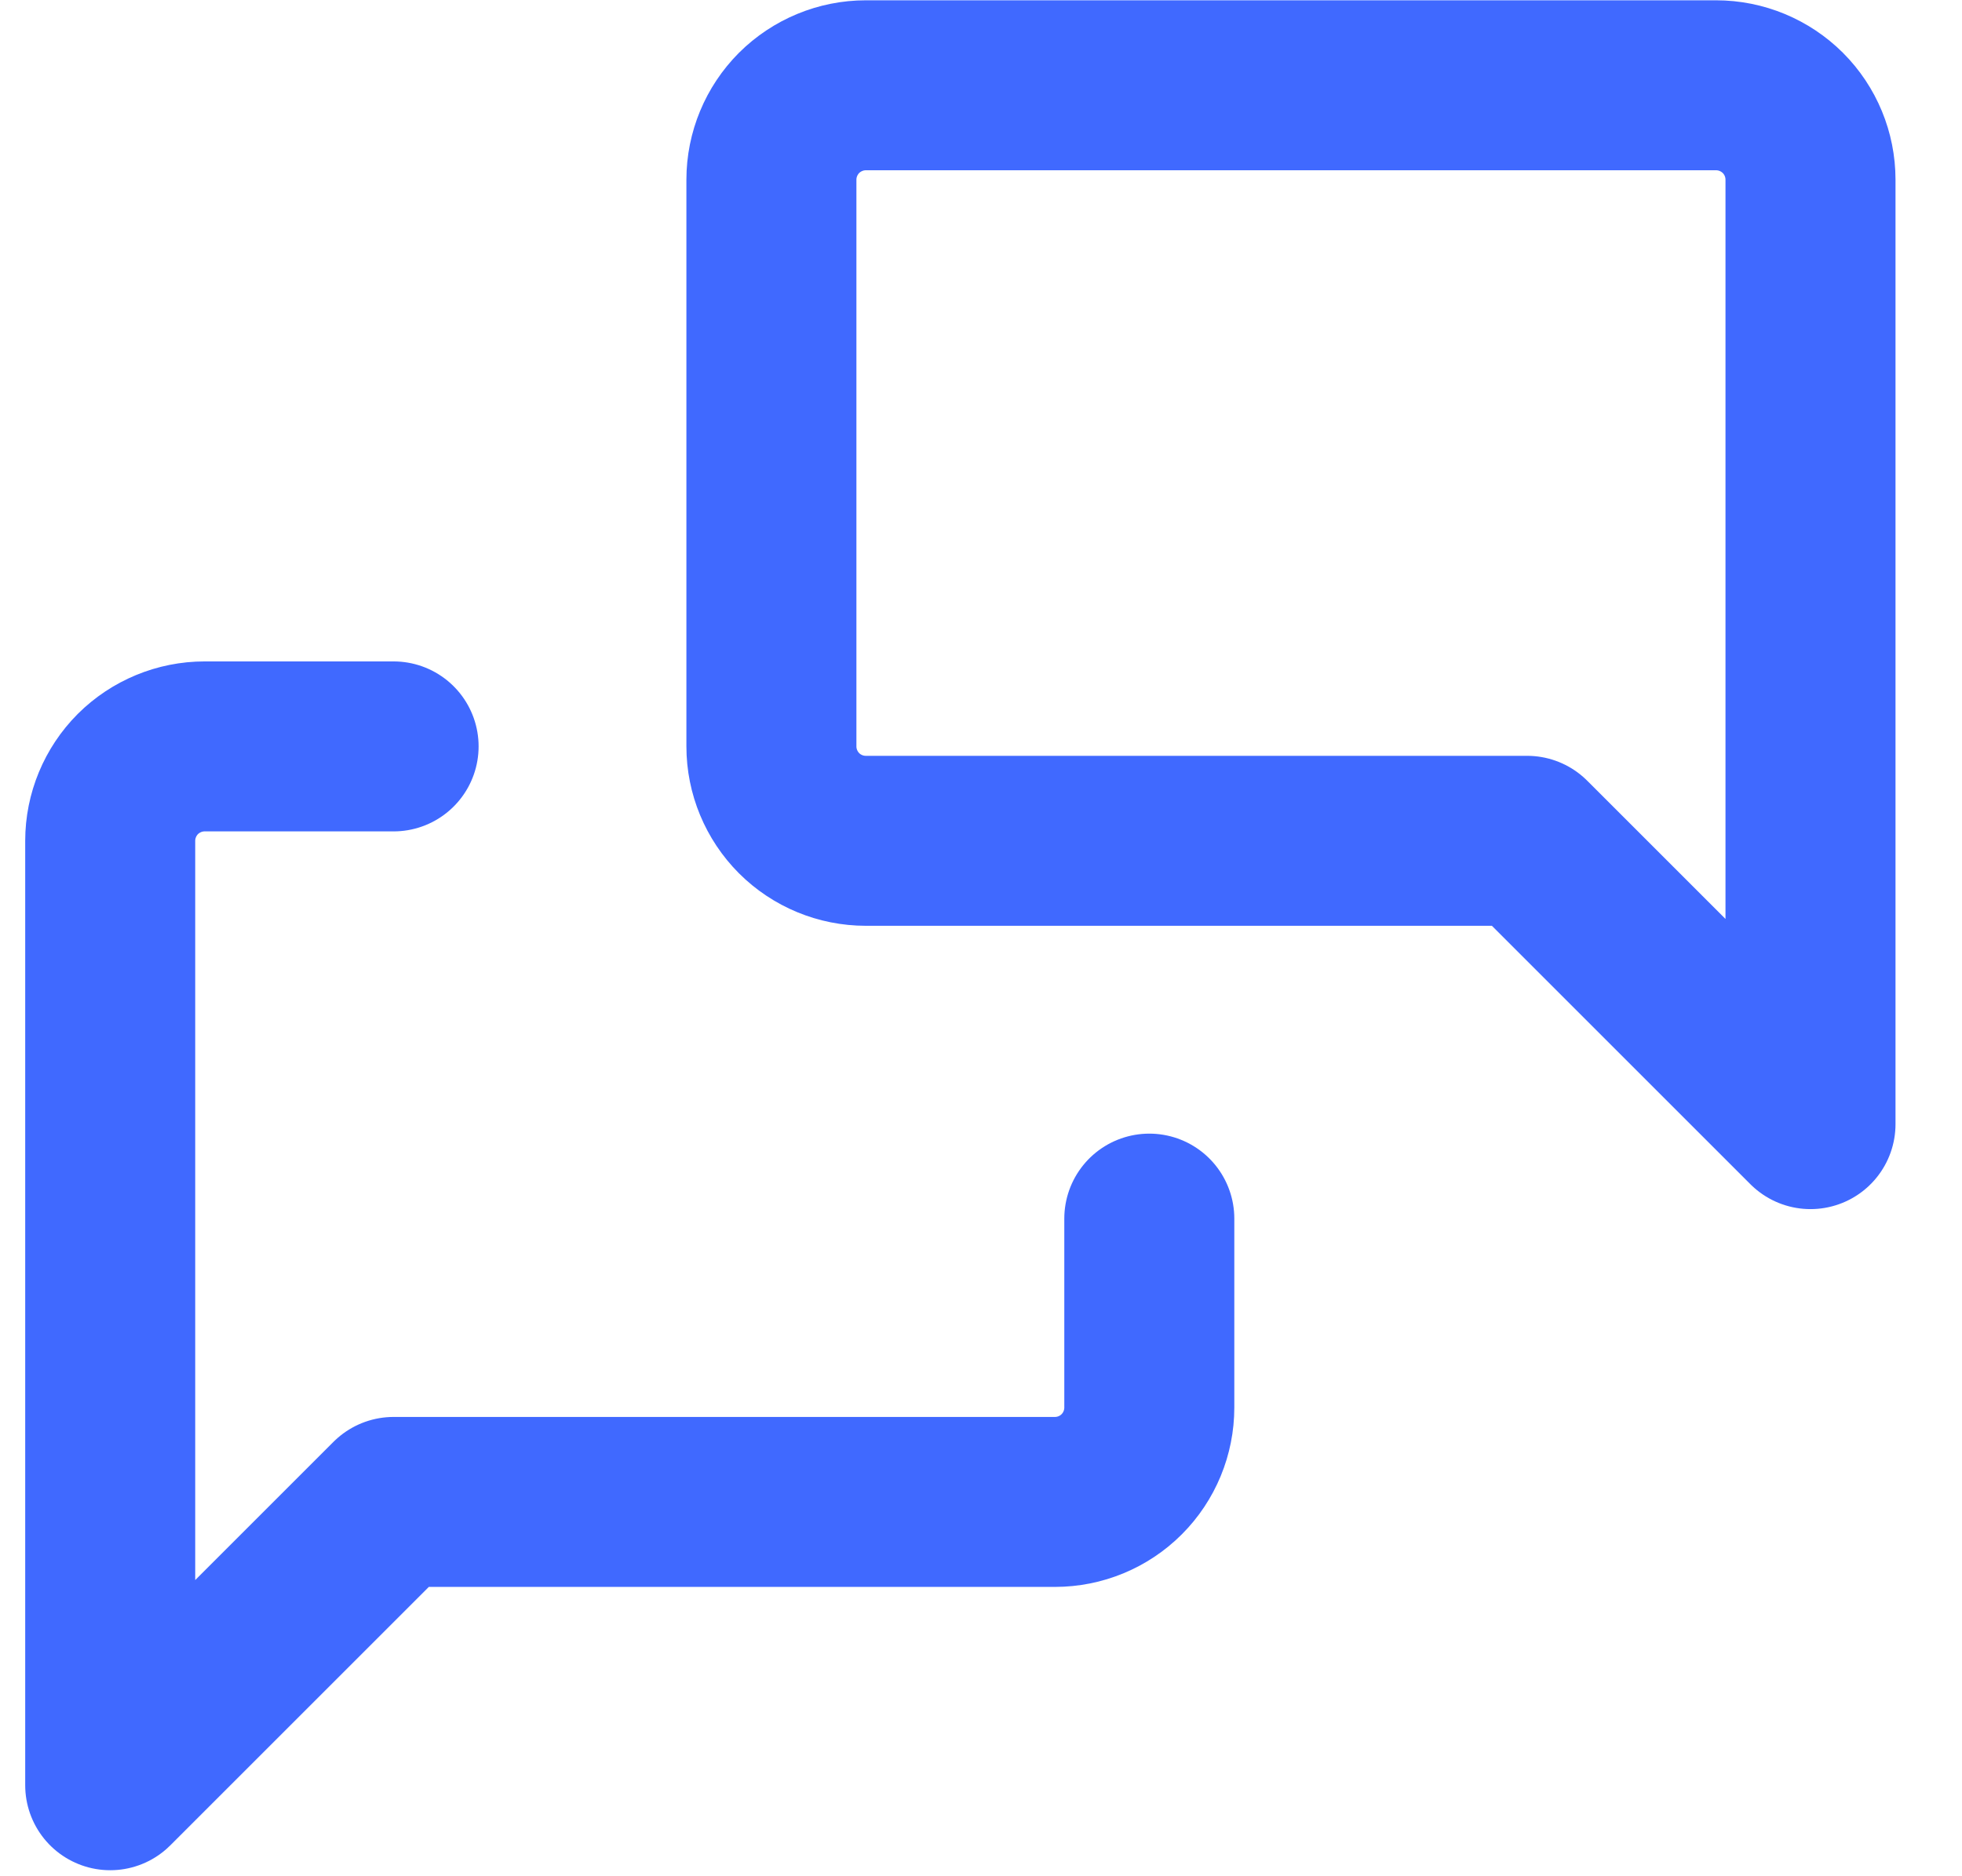 <svg width="23" height="22" viewBox="0 0 23 22" fill="none" xmlns="http://www.w3.org/2000/svg">
<g id="messages">
<path id="Vector" d="M21.224 13.181L17.902 9.859H10.15C9.857 9.859 9.575 9.743 9.367 9.535C9.16 9.327 9.043 9.046 9.043 8.752V2.107C9.043 1.814 9.16 1.532 9.367 1.324C9.575 1.117 9.857 1 10.15 1H20.117C20.411 1 20.692 1.117 20.9 1.324C21.108 1.532 21.224 1.814 21.224 2.107V13.181Z" stroke="#4069FF" stroke-width="1.993" stroke-linecap="round" stroke-linejoin="round"/>
<path id="Vector_2" d="M13.473 14.289V16.504C13.473 16.797 13.357 17.079 13.149 17.287C12.941 17.495 12.66 17.611 12.366 17.611H4.614L1.292 20.933V9.859C1.292 9.566 1.409 9.284 1.616 9.076C1.824 8.869 2.106 8.752 2.399 8.752H4.614" stroke="#4069FF" stroke-width="1.993" stroke-linecap="round" stroke-linejoin="round"/>
</g>
</svg>
